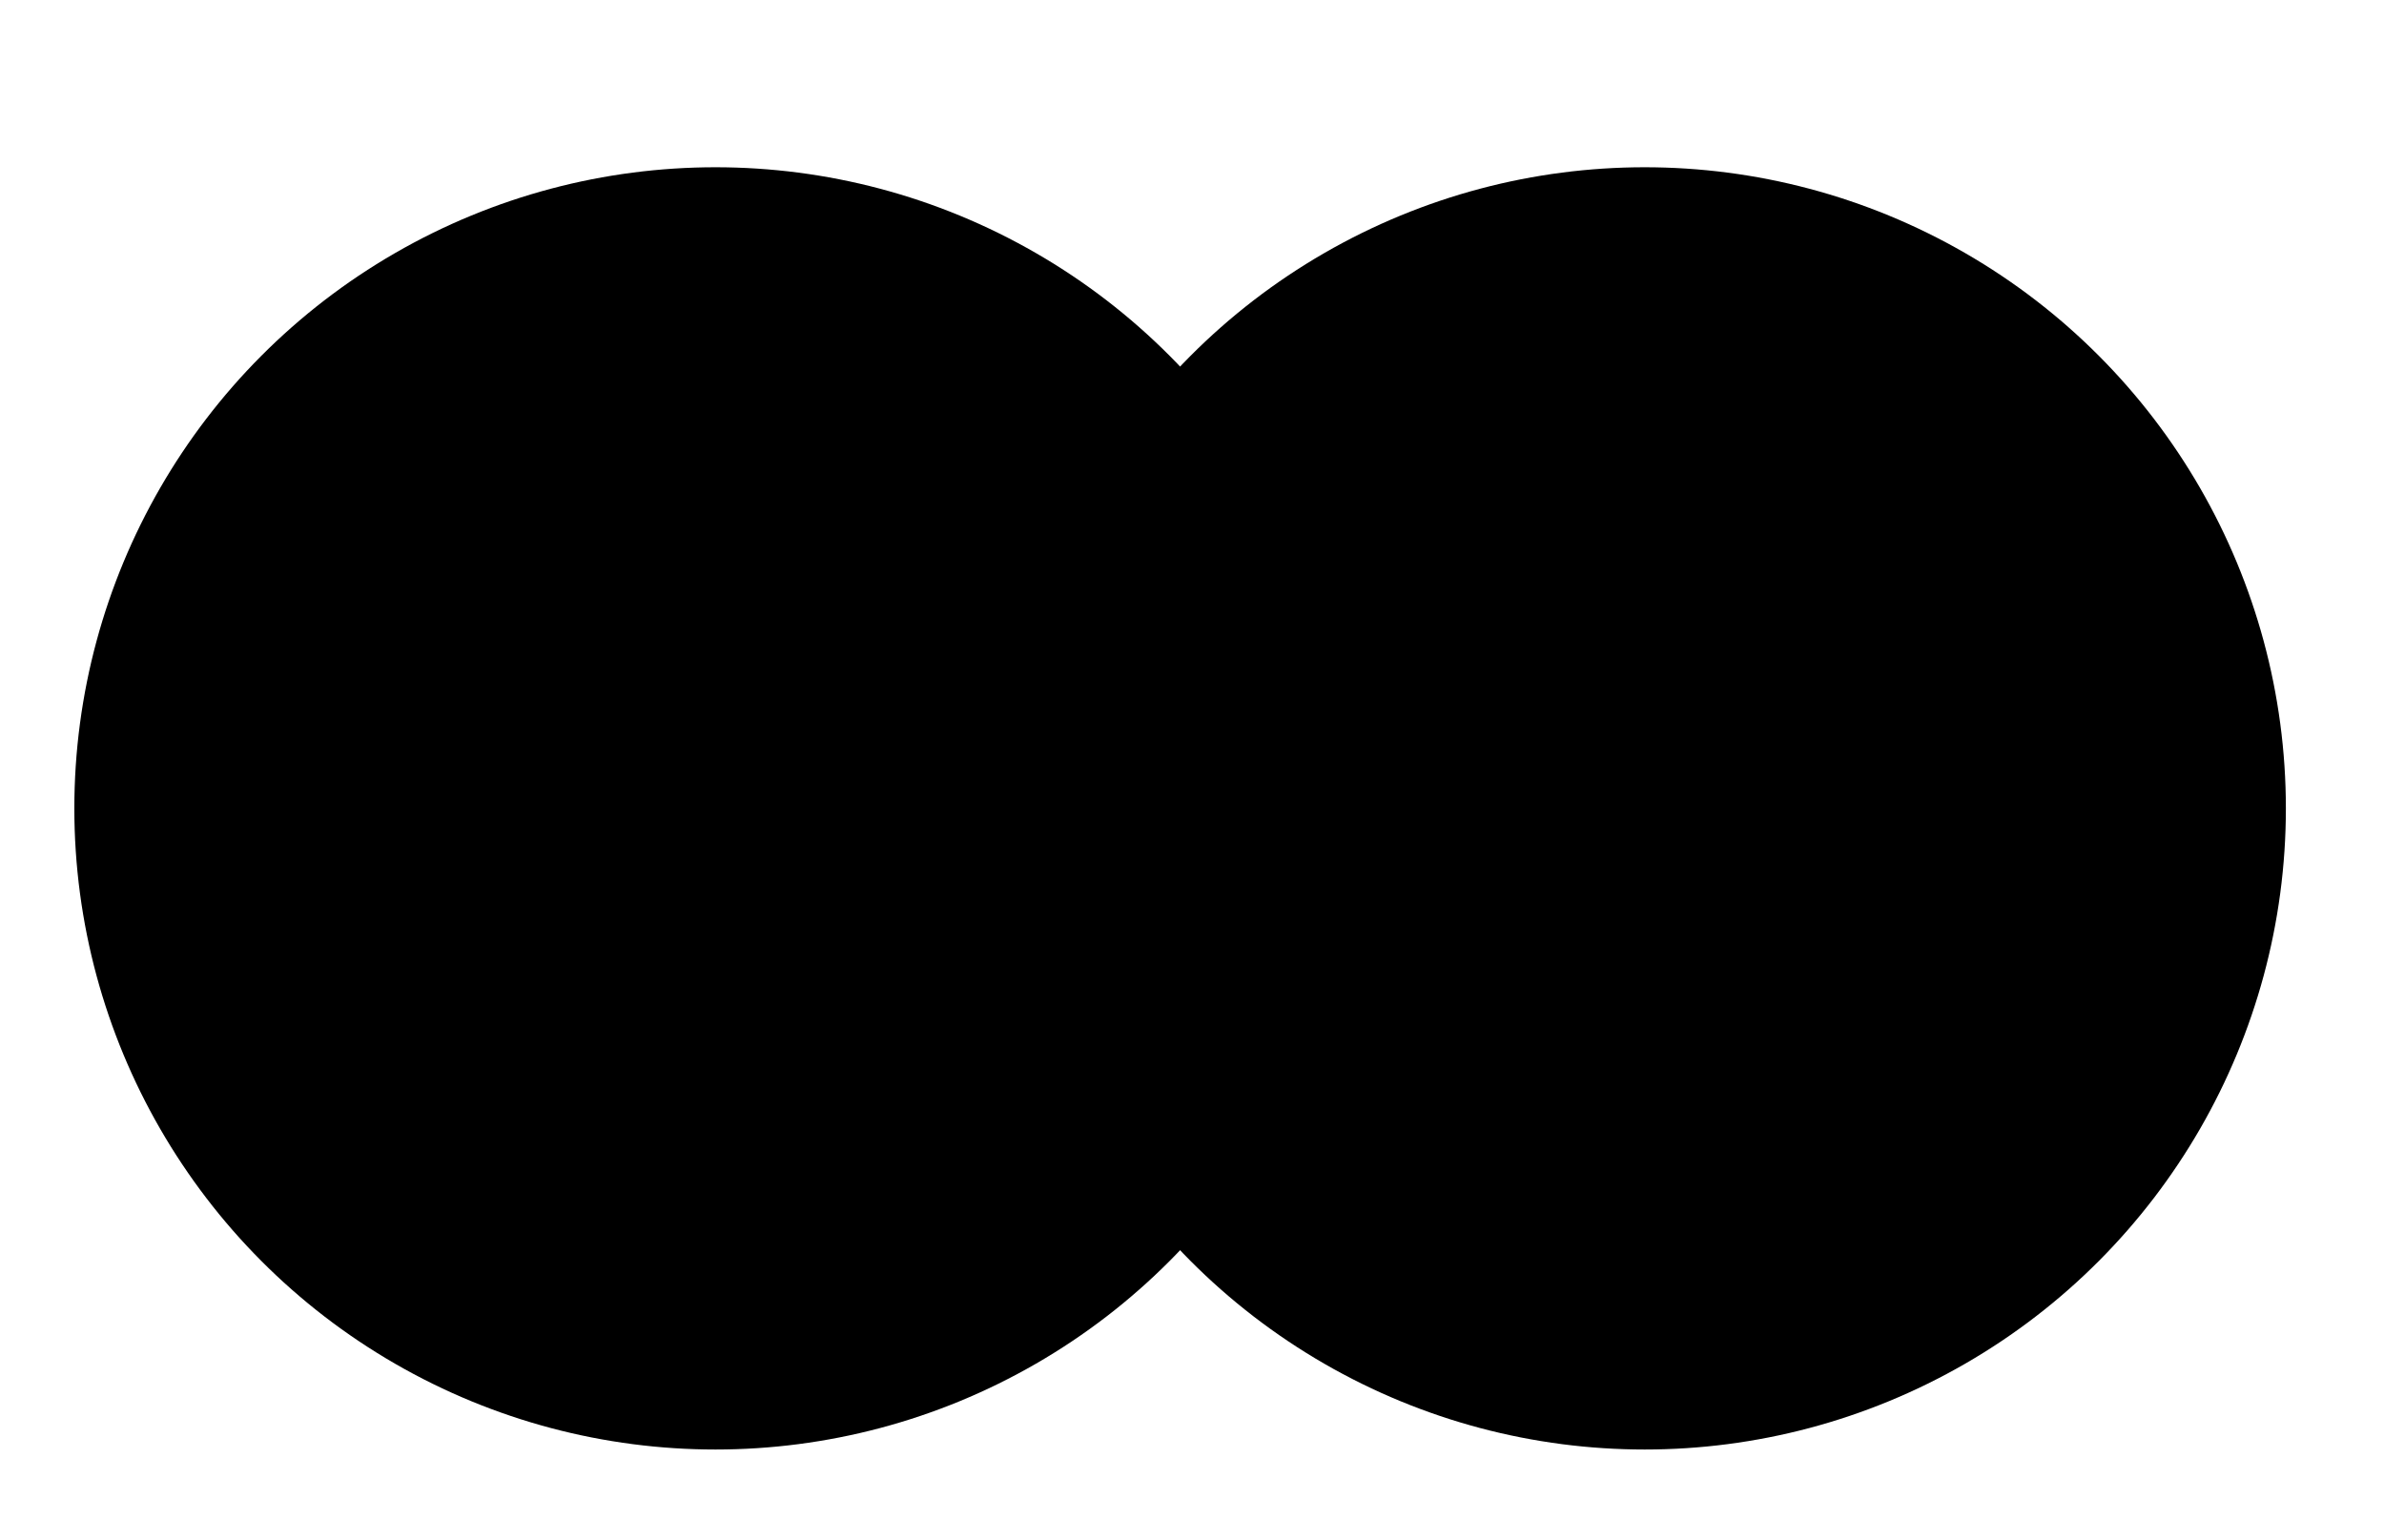   <svg xmlns="http://www.w3.org/2000/svg" xmlns:xlink="http://www.w3.org/1999/xlink" x="0px" y="0px" viewBox="0 0 128.28 82.89" style="enable-background:new 0 0 128.28 82.89;" xml:space="preserve">
   <circle class="st0" cx="38.5" cy="43.5" r="34.5">
   </circle>
   <circle class="st1" cx="88.5" cy="43.5" r="34.5">
   </circle>
  </svg>
